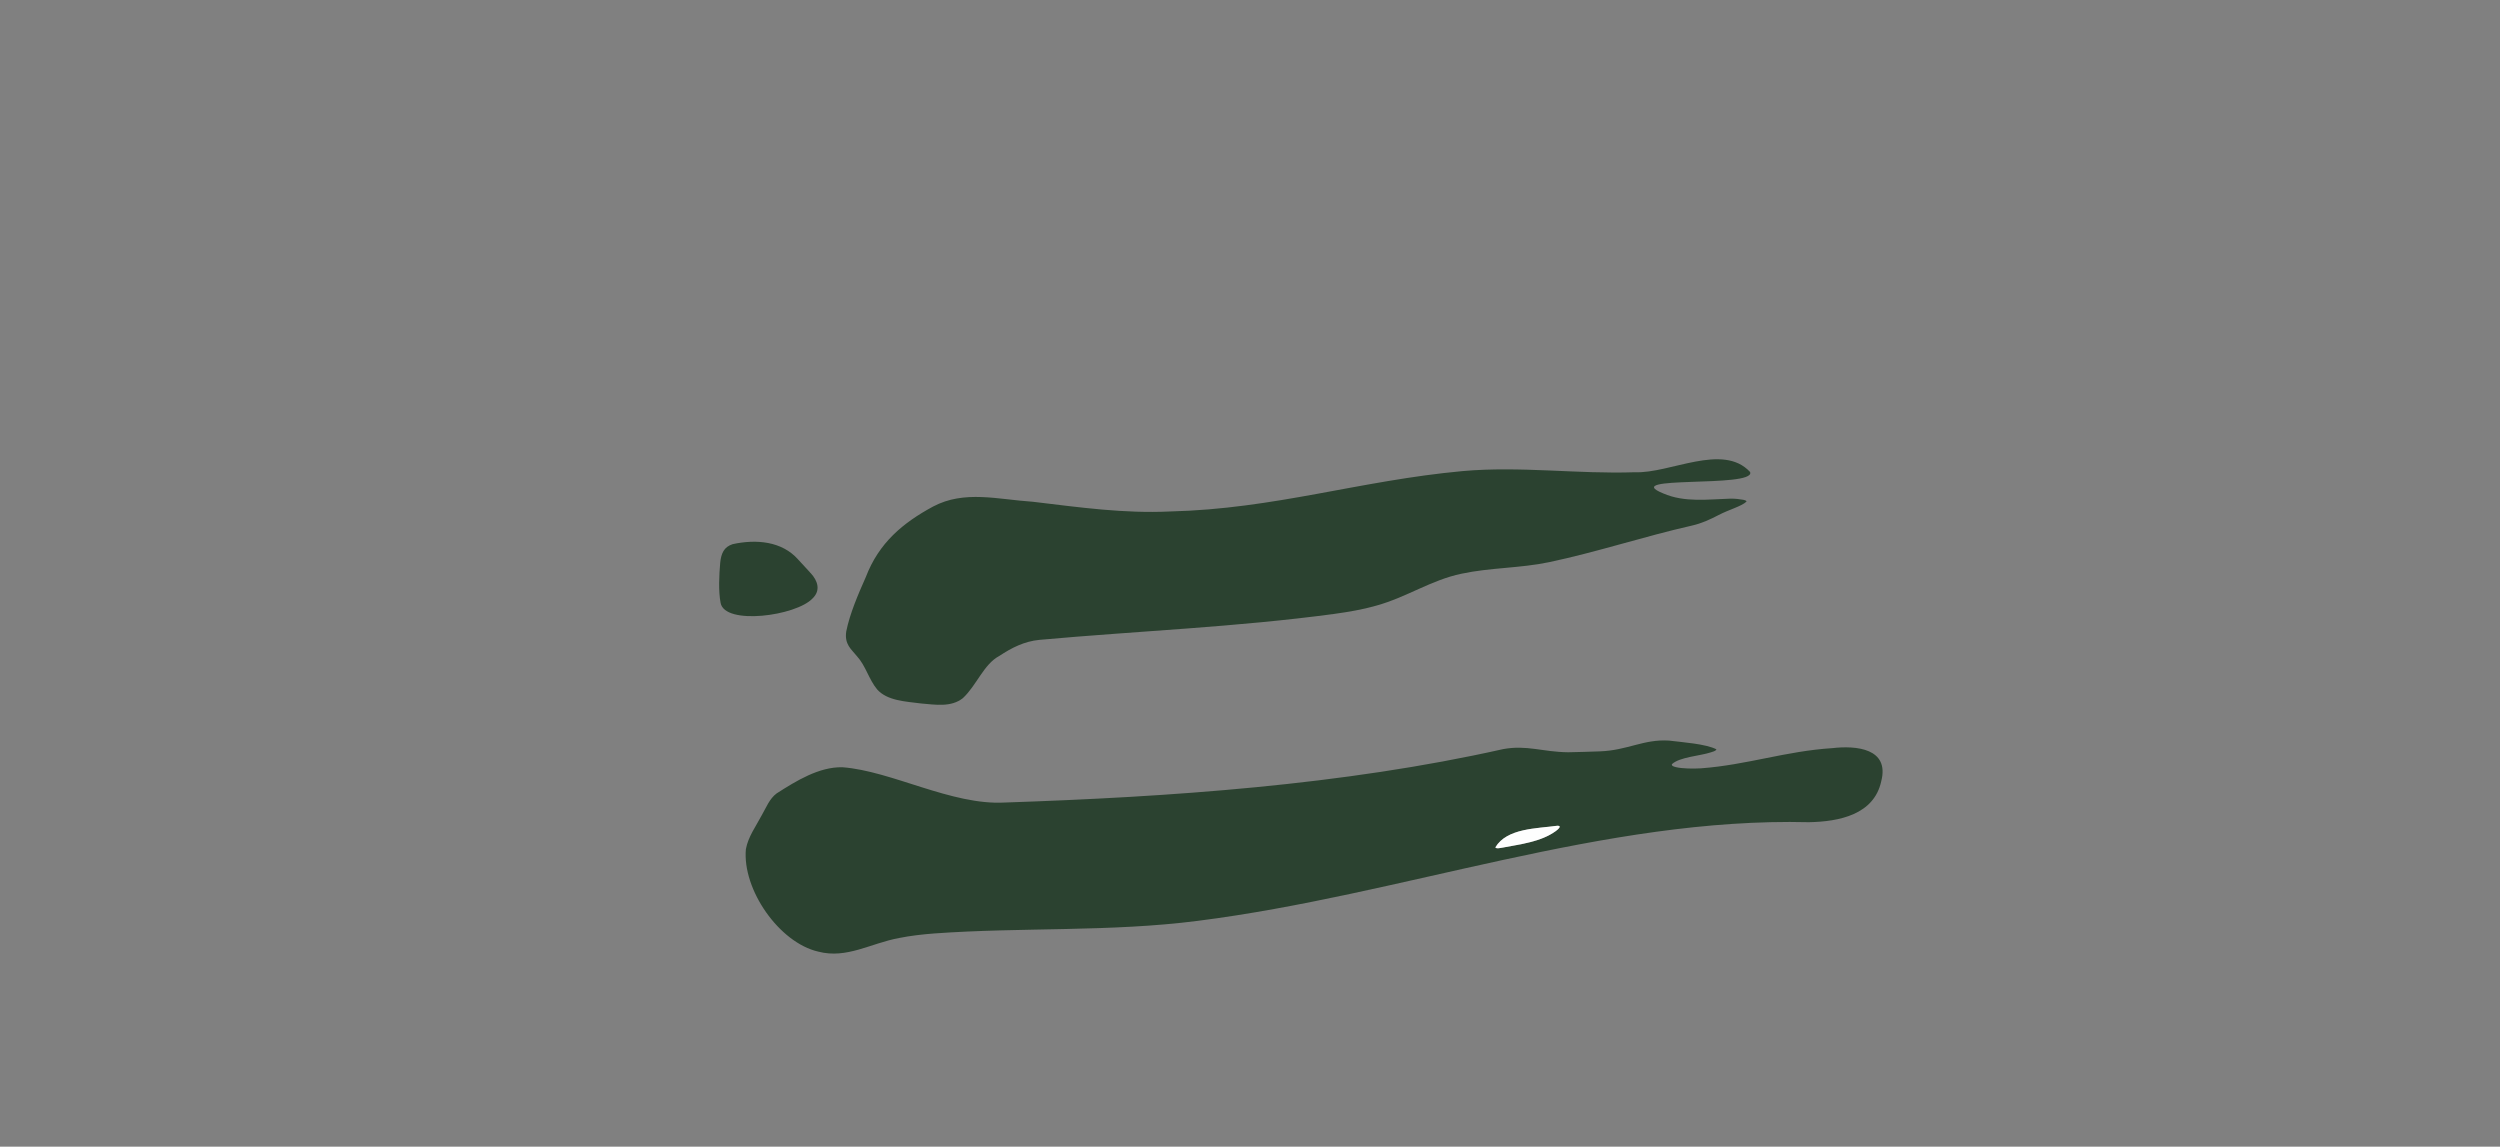<?xml version="1.0" encoding="UTF-8"?> <svg xmlns="http://www.w3.org/2000/svg" id="Layer_1" data-name="Layer 1" viewBox="0 0 278.46 127.72"><rect x="0" y="0" width="278.46" height="127.72" fill="#808080" stroke="none"/><defs><style> .cls-1 { fill: #fefefe; } .cls-2 { fill: #2b4230; } </style></defs><g><path class="cls-2" d="M194.95,52.61c.41,1.76-14.73.3-9.69,2.35,2.39,1.04,5.01.65,7.52.58.49,0,.98.05,1.4.13.28.06.39.14.34.21-.57.53-1.92.87-3.1,1.49-.97.5-1.86.92-2.96,1.17-5.34,1.21-10.61,2.96-15.93,4.08-3.18.67-6.55.6-9.73,1.28-3.38.7-6.11,2.62-9.51,3.56-1.53.44-3.11.7-4.68.92-10.87,1.47-21.89,1.9-32.83,2.89-1.69.16-3.11.89-4.47,1.79-1.75.93-2.52,3.27-4.06,4.7-1.3,1.04-3.08.73-4.62.6-1.81-.23-3.81-.31-4.93-1.57-.93-1.12-1.27-2.63-2.25-3.7-.63-.79-1.41-1.3-1.19-2.77.39-1.96,1.34-4.16,2.18-6.05,1.46-3.82,4.13-6.03,7.49-7.85,3.5-1.85,7.19-.79,11.13-.53,5.25.63,10.16,1.32,15.25,1.08,11.66-.28,21.11-3.44,32.62-4.5,6.46-.57,12.79.35,19.17.13,3.9.16,9.8-3.31,12.83-.03v.05Z"></path><path class="cls-2" d="M90.28,63.82c.83.88,1.14,1.96.23,2.83-1.81,1.95-9.8,3.04-10.25.49-.25-1.34-.16-3.07-.04-4.47.11-1.04.42-1.75,1.39-2.06,2.65-.58,5.49-.31,7.27,1.69.43.46.88.94,1.3,1.41l.09.11Z"></path></g><g><path class="cls-2" d="M191.18,83.47c-.1.21-.39.24-.62.33-1.19.4-3.48.51-4.34,1.32-.03.22.23.26.46.33.72.17,1.9.18,2.77.13,5.14-.38,9.45-1.92,14.65-2.25,2.65-.31,6.39.03,5.44,3.69-.8,3.71-4.68,4.5-8.06,4.56-22.78-.57-45.29,8.1-68.08,10.99-9.75,1.25-19.57.7-29.31,1.4-1.31.1-2.66.25-3.95.51-3.18.59-5.82,2.34-8.98,1.52-4.37-.99-8.49-6.92-8.08-11.42.26-1.4,1.12-2.54,1.77-3.78.49-.84.85-1.83,1.66-2.43,2.18-1.39,4.72-2.97,7.33-2.91,5.47.41,12.15,4.25,18.05,3.93,18.38-.62,37.69-1.94,55.53-5.95,2.67-.49,4.37.32,7.26.35,1.13-.01,2.37-.07,3.51-.1,3.06-.1,4.88-1.38,7.71-1.2,1.52.19,4.08.36,5.28.97v.02ZM166.58,94.42c.16.12.5.03.73,0,2.04-.4,4.3-.64,5.97-1.85.23-.16.74-.59.19-.59-2.31.33-5.63.26-6.92,2.41l.02.04Z"></path><path class="cls-1" d="M166.56,94.38c1.29-2.15,4.61-2.09,6.92-2.41.55,0,.04.43-.19.6-1.67,1.21-3.93,1.46-5.97,1.85-.24.04-.58.13-.73,0l-.02-.04Z"></path></g></svg> 